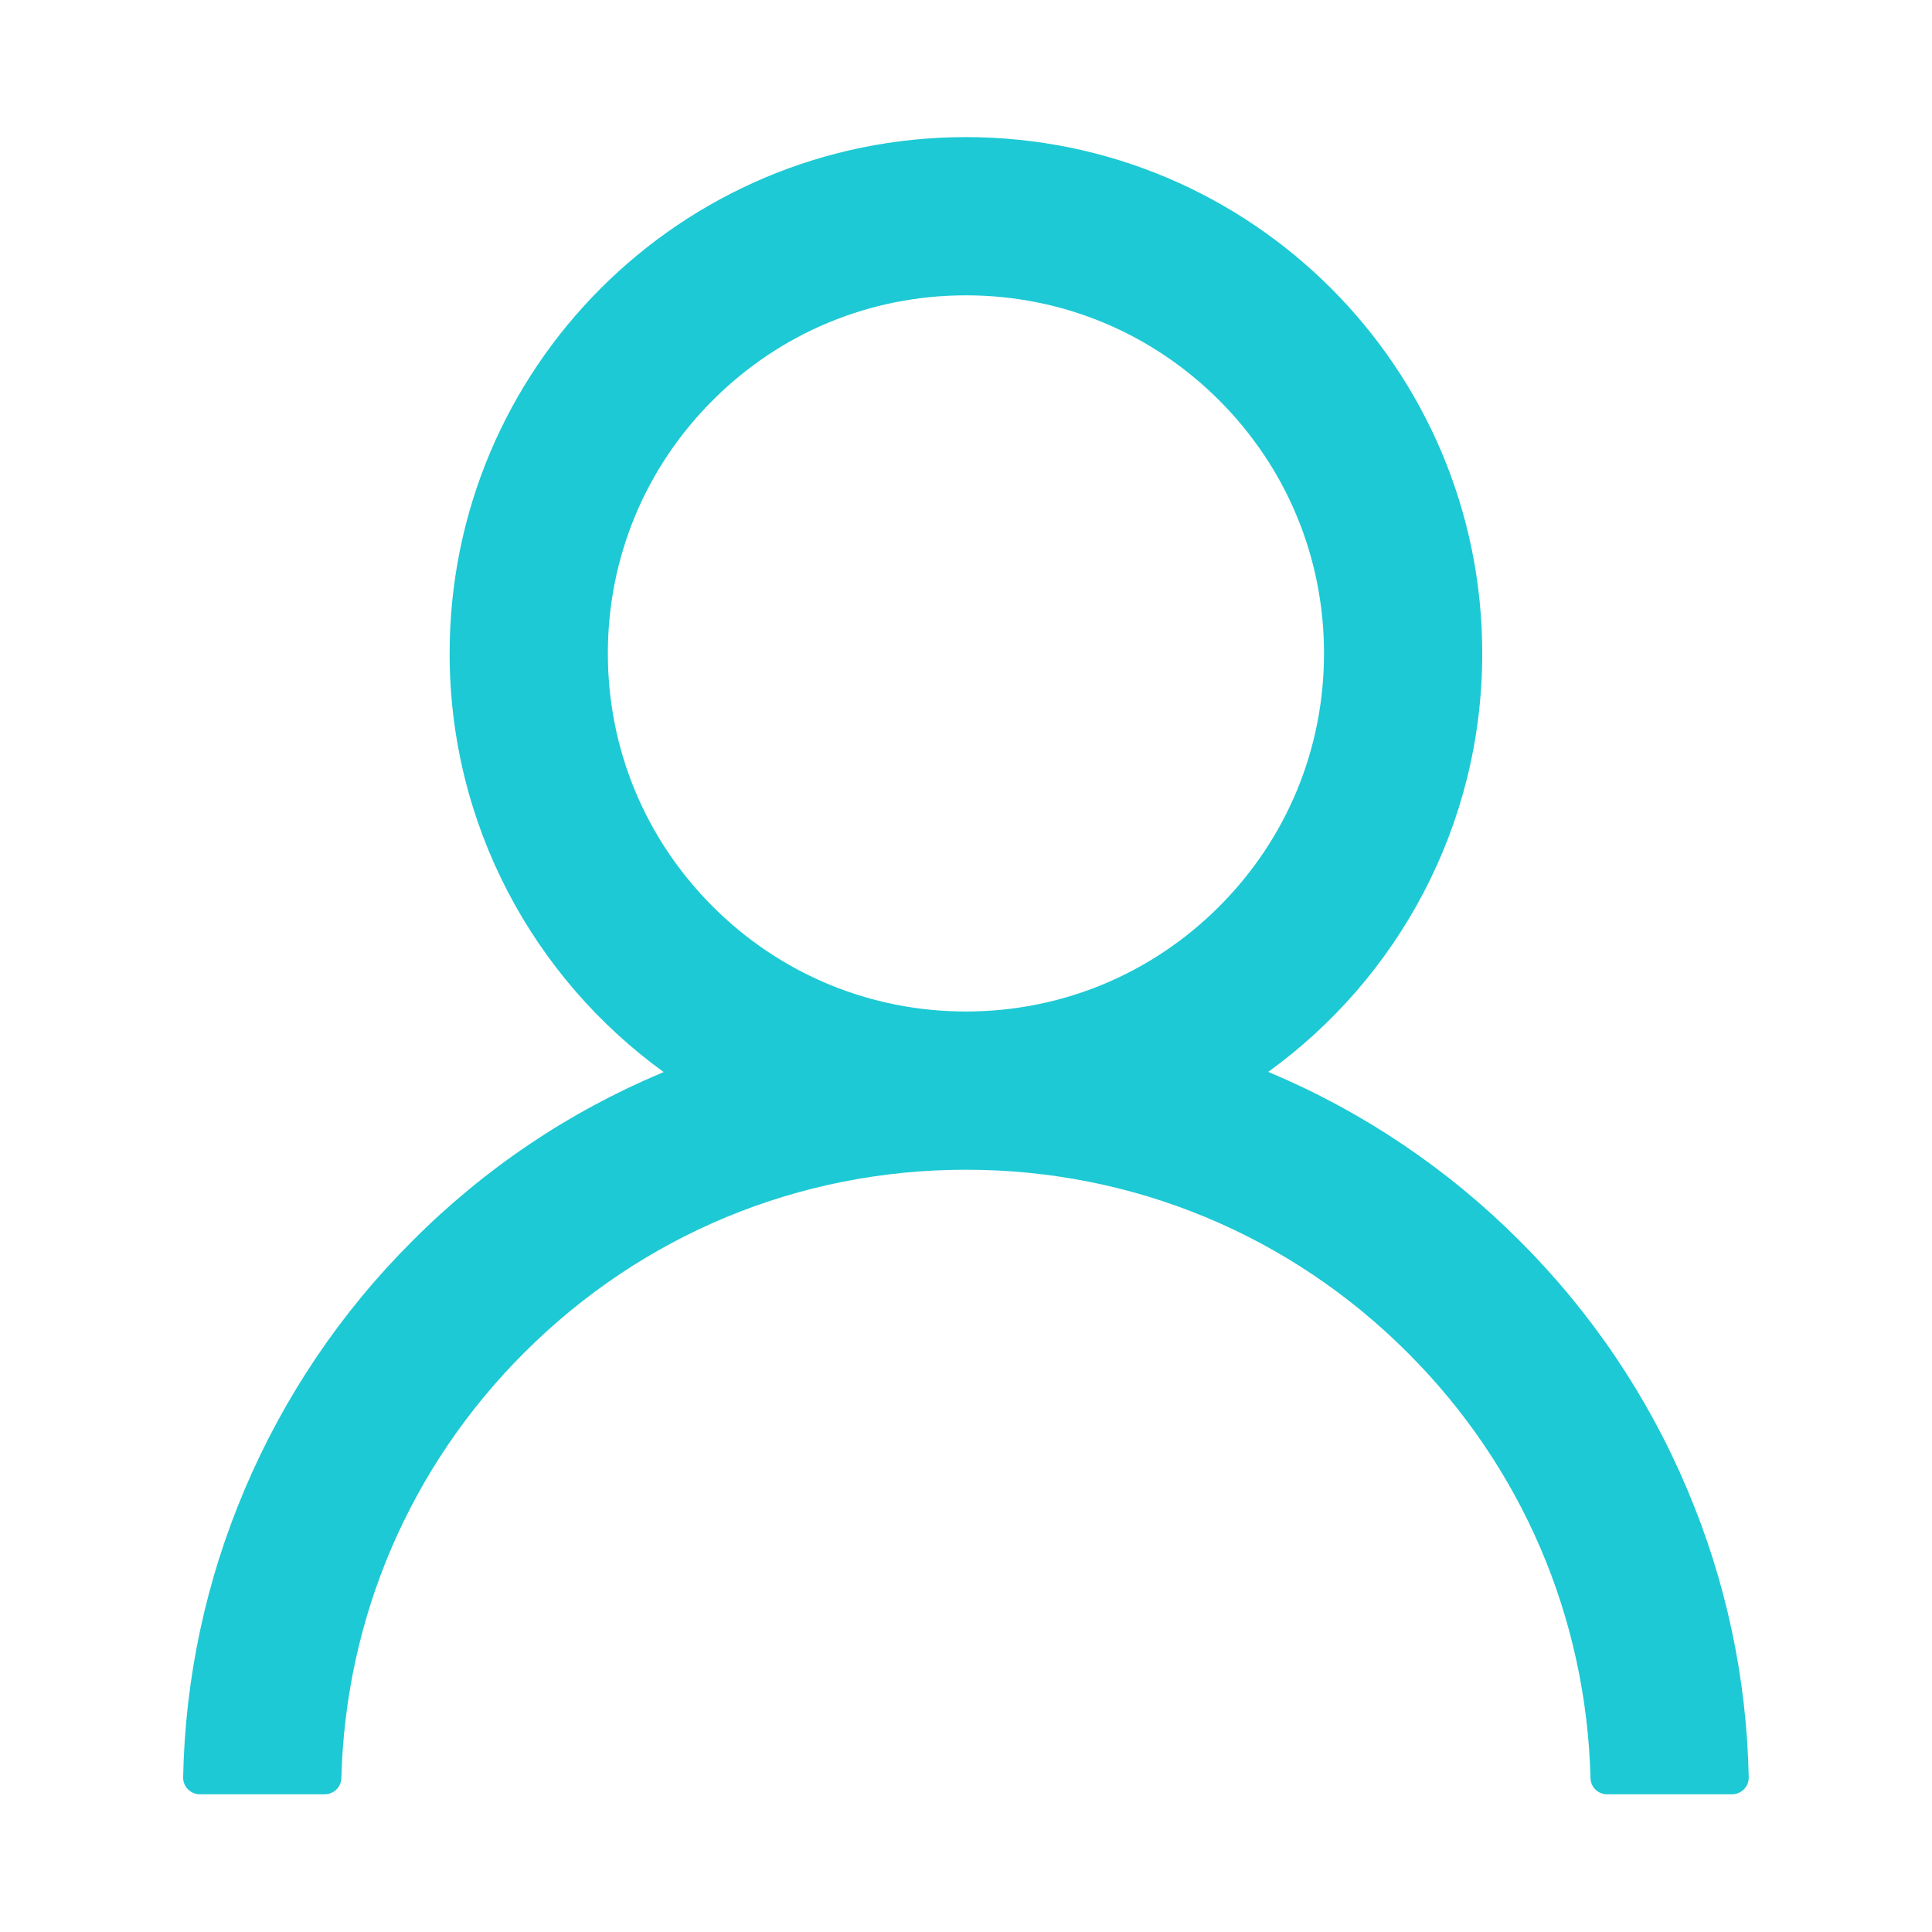 <svg xmlns="http://www.w3.org/2000/svg" fill="none" viewBox="0 0 29 29" height="29" width="29">
<g id="Icon">
<path fill="#1DC9D4" d="M25.327 22.358C24.738 20.961 23.882 19.693 22.808 18.623C21.738 17.551 20.47 16.695 19.074 16.105C19.062 16.098 19.049 16.095 19.037 16.089C20.983 14.683 22.249 12.392 22.249 9.808C22.249 5.526 18.78 2.058 14.499 2.058C10.218 2.058 6.749 5.526 6.749 9.808C6.749 12.392 8.015 14.683 9.962 16.092C9.949 16.098 9.937 16.102 9.924 16.108C8.524 16.698 7.268 17.545 6.19 18.627C5.117 19.697 4.262 20.965 3.671 22.361C3.091 23.727 2.778 25.192 2.749 26.677C2.748 26.71 2.754 26.743 2.766 26.774C2.779 26.805 2.797 26.833 2.82 26.857C2.843 26.881 2.871 26.9 2.902 26.913C2.933 26.926 2.966 26.933 2.999 26.933H4.874C5.012 26.933 5.121 26.823 5.124 26.689C5.187 24.276 6.155 22.017 7.868 20.305C9.64 18.533 11.993 17.558 14.499 17.558C17.005 17.558 19.358 18.533 21.13 20.305C22.843 22.017 23.812 24.276 23.874 26.689C23.877 26.826 23.987 26.933 24.124 26.933H25.999C26.032 26.933 26.066 26.926 26.096 26.913C26.127 26.9 26.155 26.881 26.178 26.857C26.201 26.833 26.22 26.805 26.232 26.774C26.244 26.743 26.25 26.71 26.249 26.677C26.218 25.183 25.908 23.73 25.327 22.358ZM14.499 15.183C13.065 15.183 11.715 14.623 10.699 13.608C9.683 12.592 9.124 11.242 9.124 9.808C9.124 8.373 9.683 7.023 10.699 6.008C11.715 4.992 13.065 4.433 14.499 4.433C15.933 4.433 17.284 4.992 18.299 6.008C19.315 7.023 19.874 8.373 19.874 9.808C19.874 11.242 19.315 12.592 18.299 13.608C17.284 14.623 15.933 15.183 14.499 15.183Z" id="Vector"></path>
</g>
</svg>
